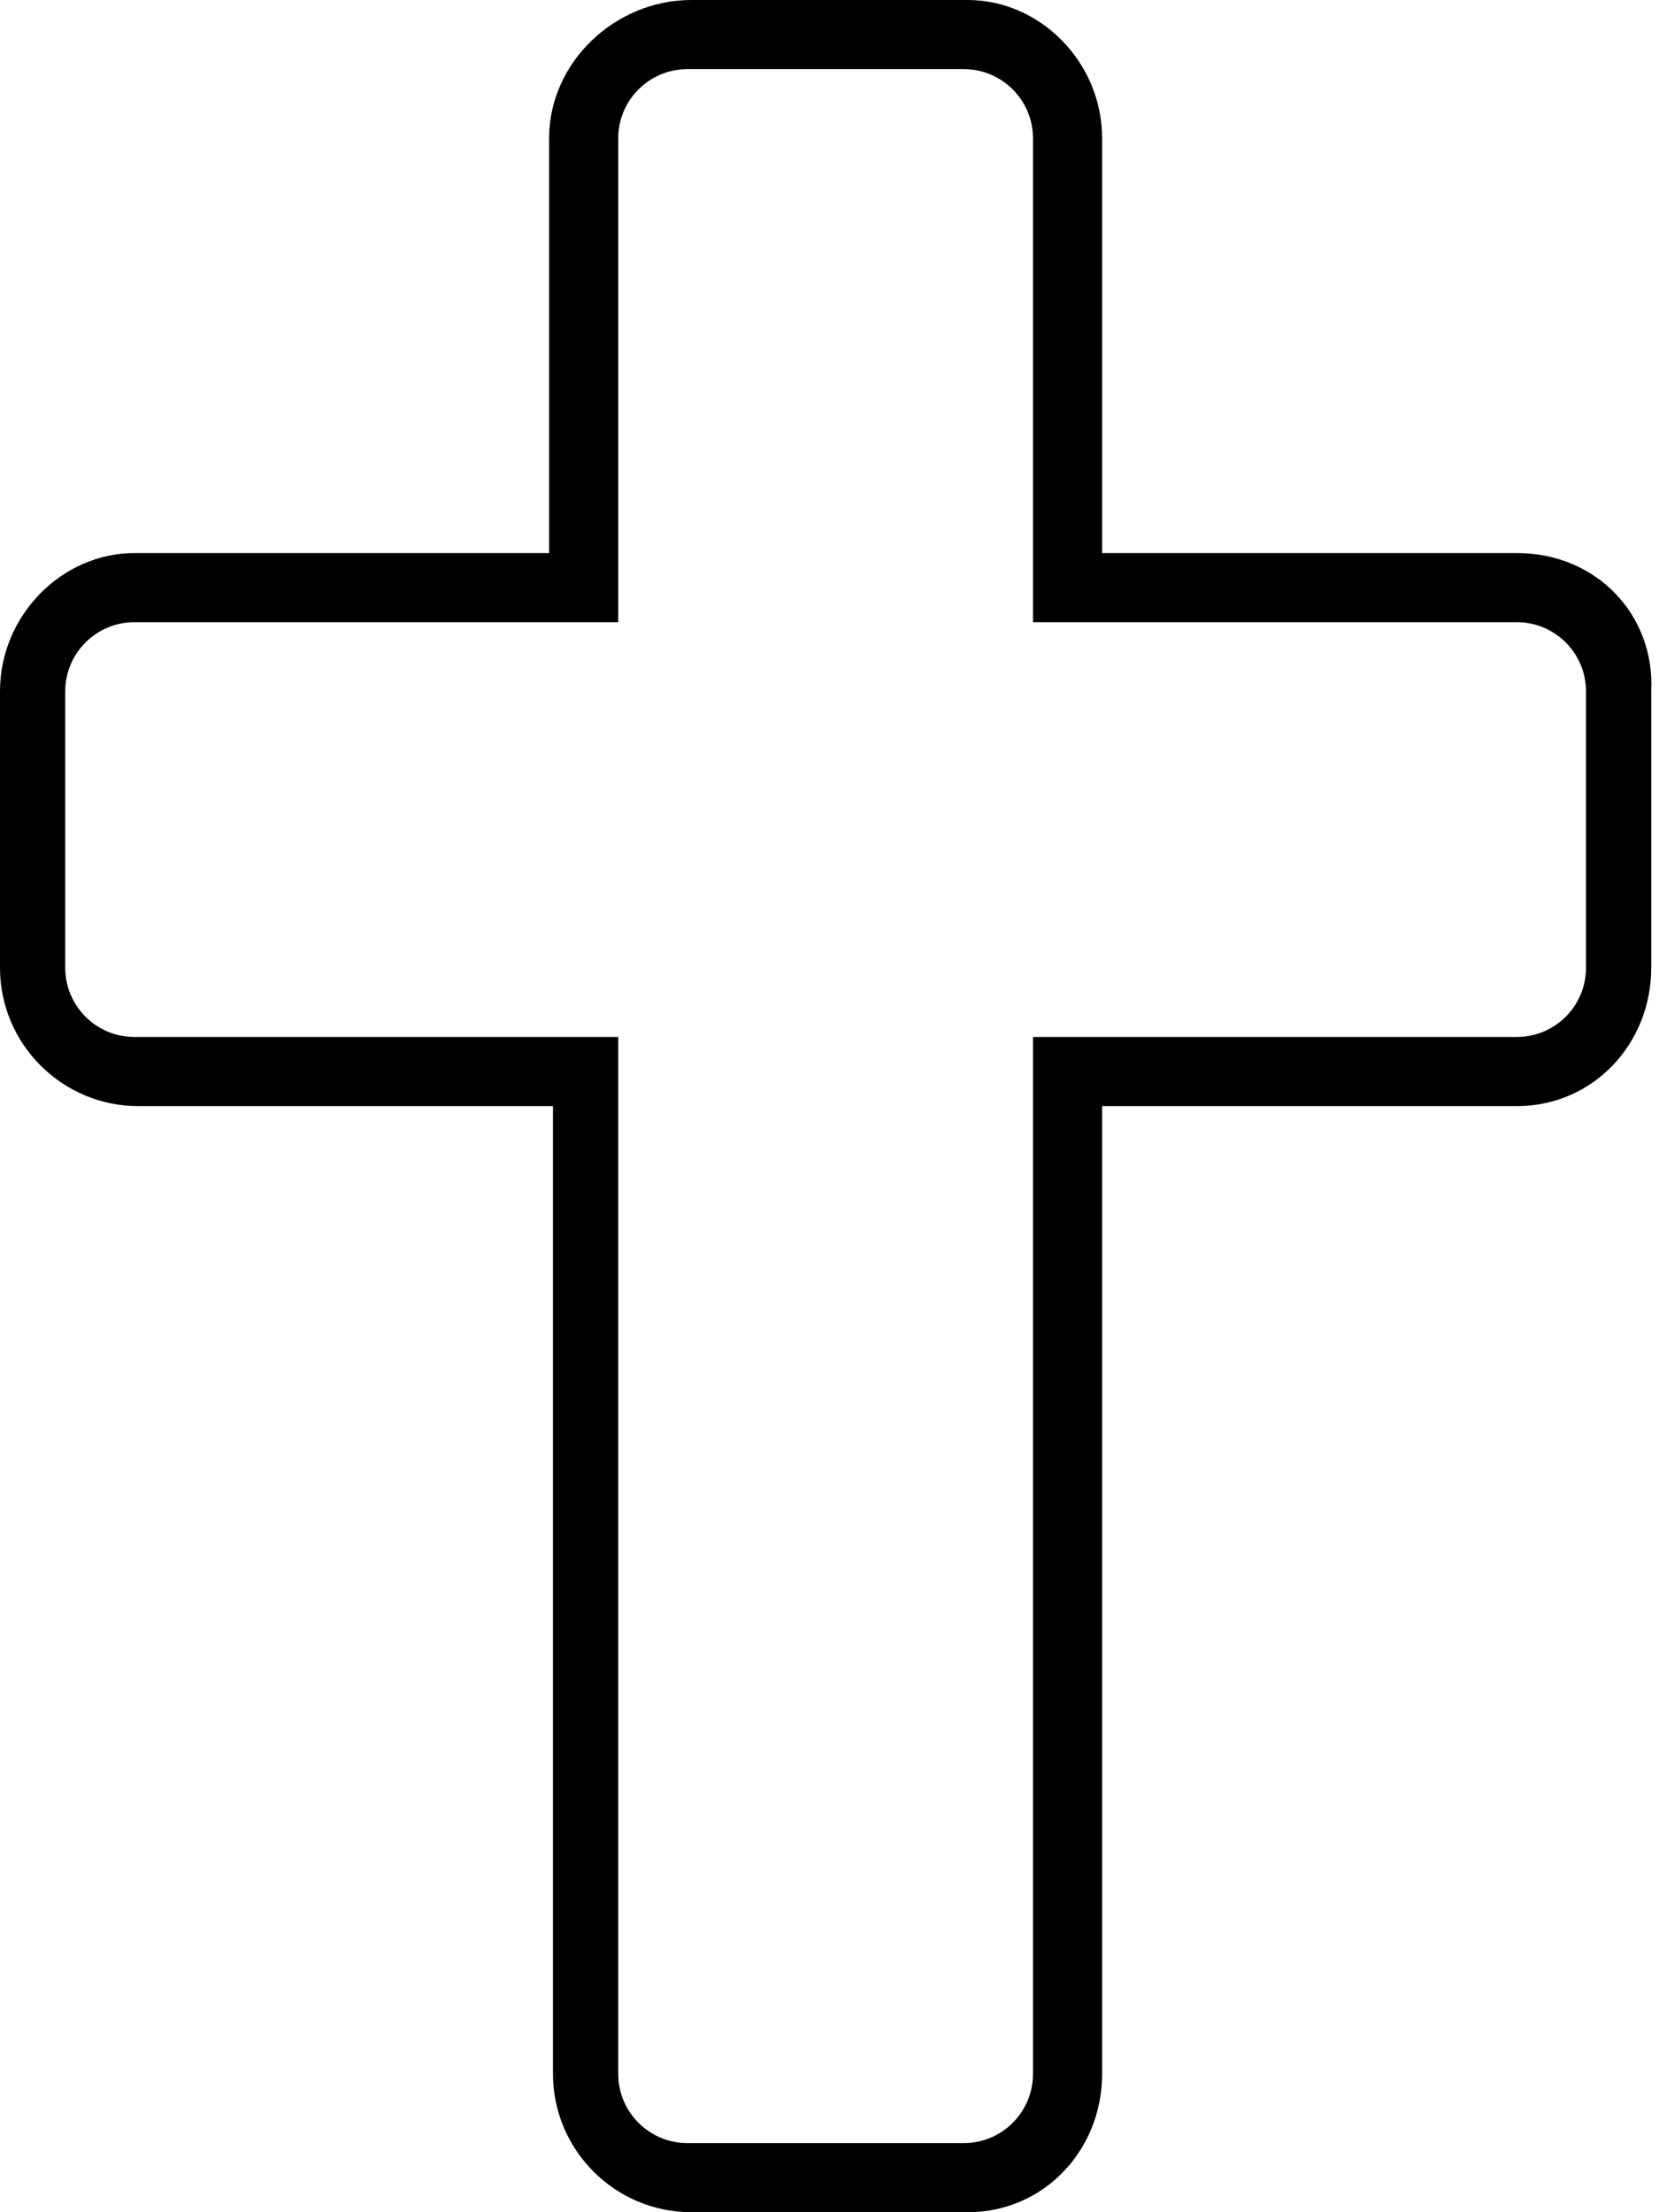 <svg xmlns="http://www.w3.org/2000/svg" viewBox="0 0 384 512"><!--! Font Awesome Pro 6.1.0 by @fontawesome - https://fontawesome.com License - https://fontawesome.com/license (Commercial License) Copyright 2022 Fonticons, Inc. --><path d="M351.1 128h-96V32c0-17.62-14.37-32-31.1-32H160C142.4 0 127.1 14.38 127.1 32v96h-96C14.37 128-.001 142.4-.001 160v64c0 17.62 14.38 32 32 32h96v224c0 17.62 14.38 32 32 32h64c17.62 0 31.1-14.38 31.1-32V256h96c17.62 0 31.1-14.38 31.1-32V160C383.1 142.4 369.6 128 351.1 128zM367.1 224c0 8.822-7.178 16-16 16h-112V480c0 8.822-7.178 16-16 16h-64c-8.822 0-16-7.178-16-16V240h-112c-8.822 0-16-7.178-16-16V160c0-8.822 7.178-16 16-16h112V32c0-8.822 7.178-16 16-16h64c8.822 0 16 7.178 16 16v112h112c8.822 0 16 7.178 16 16V224z"/></svg>